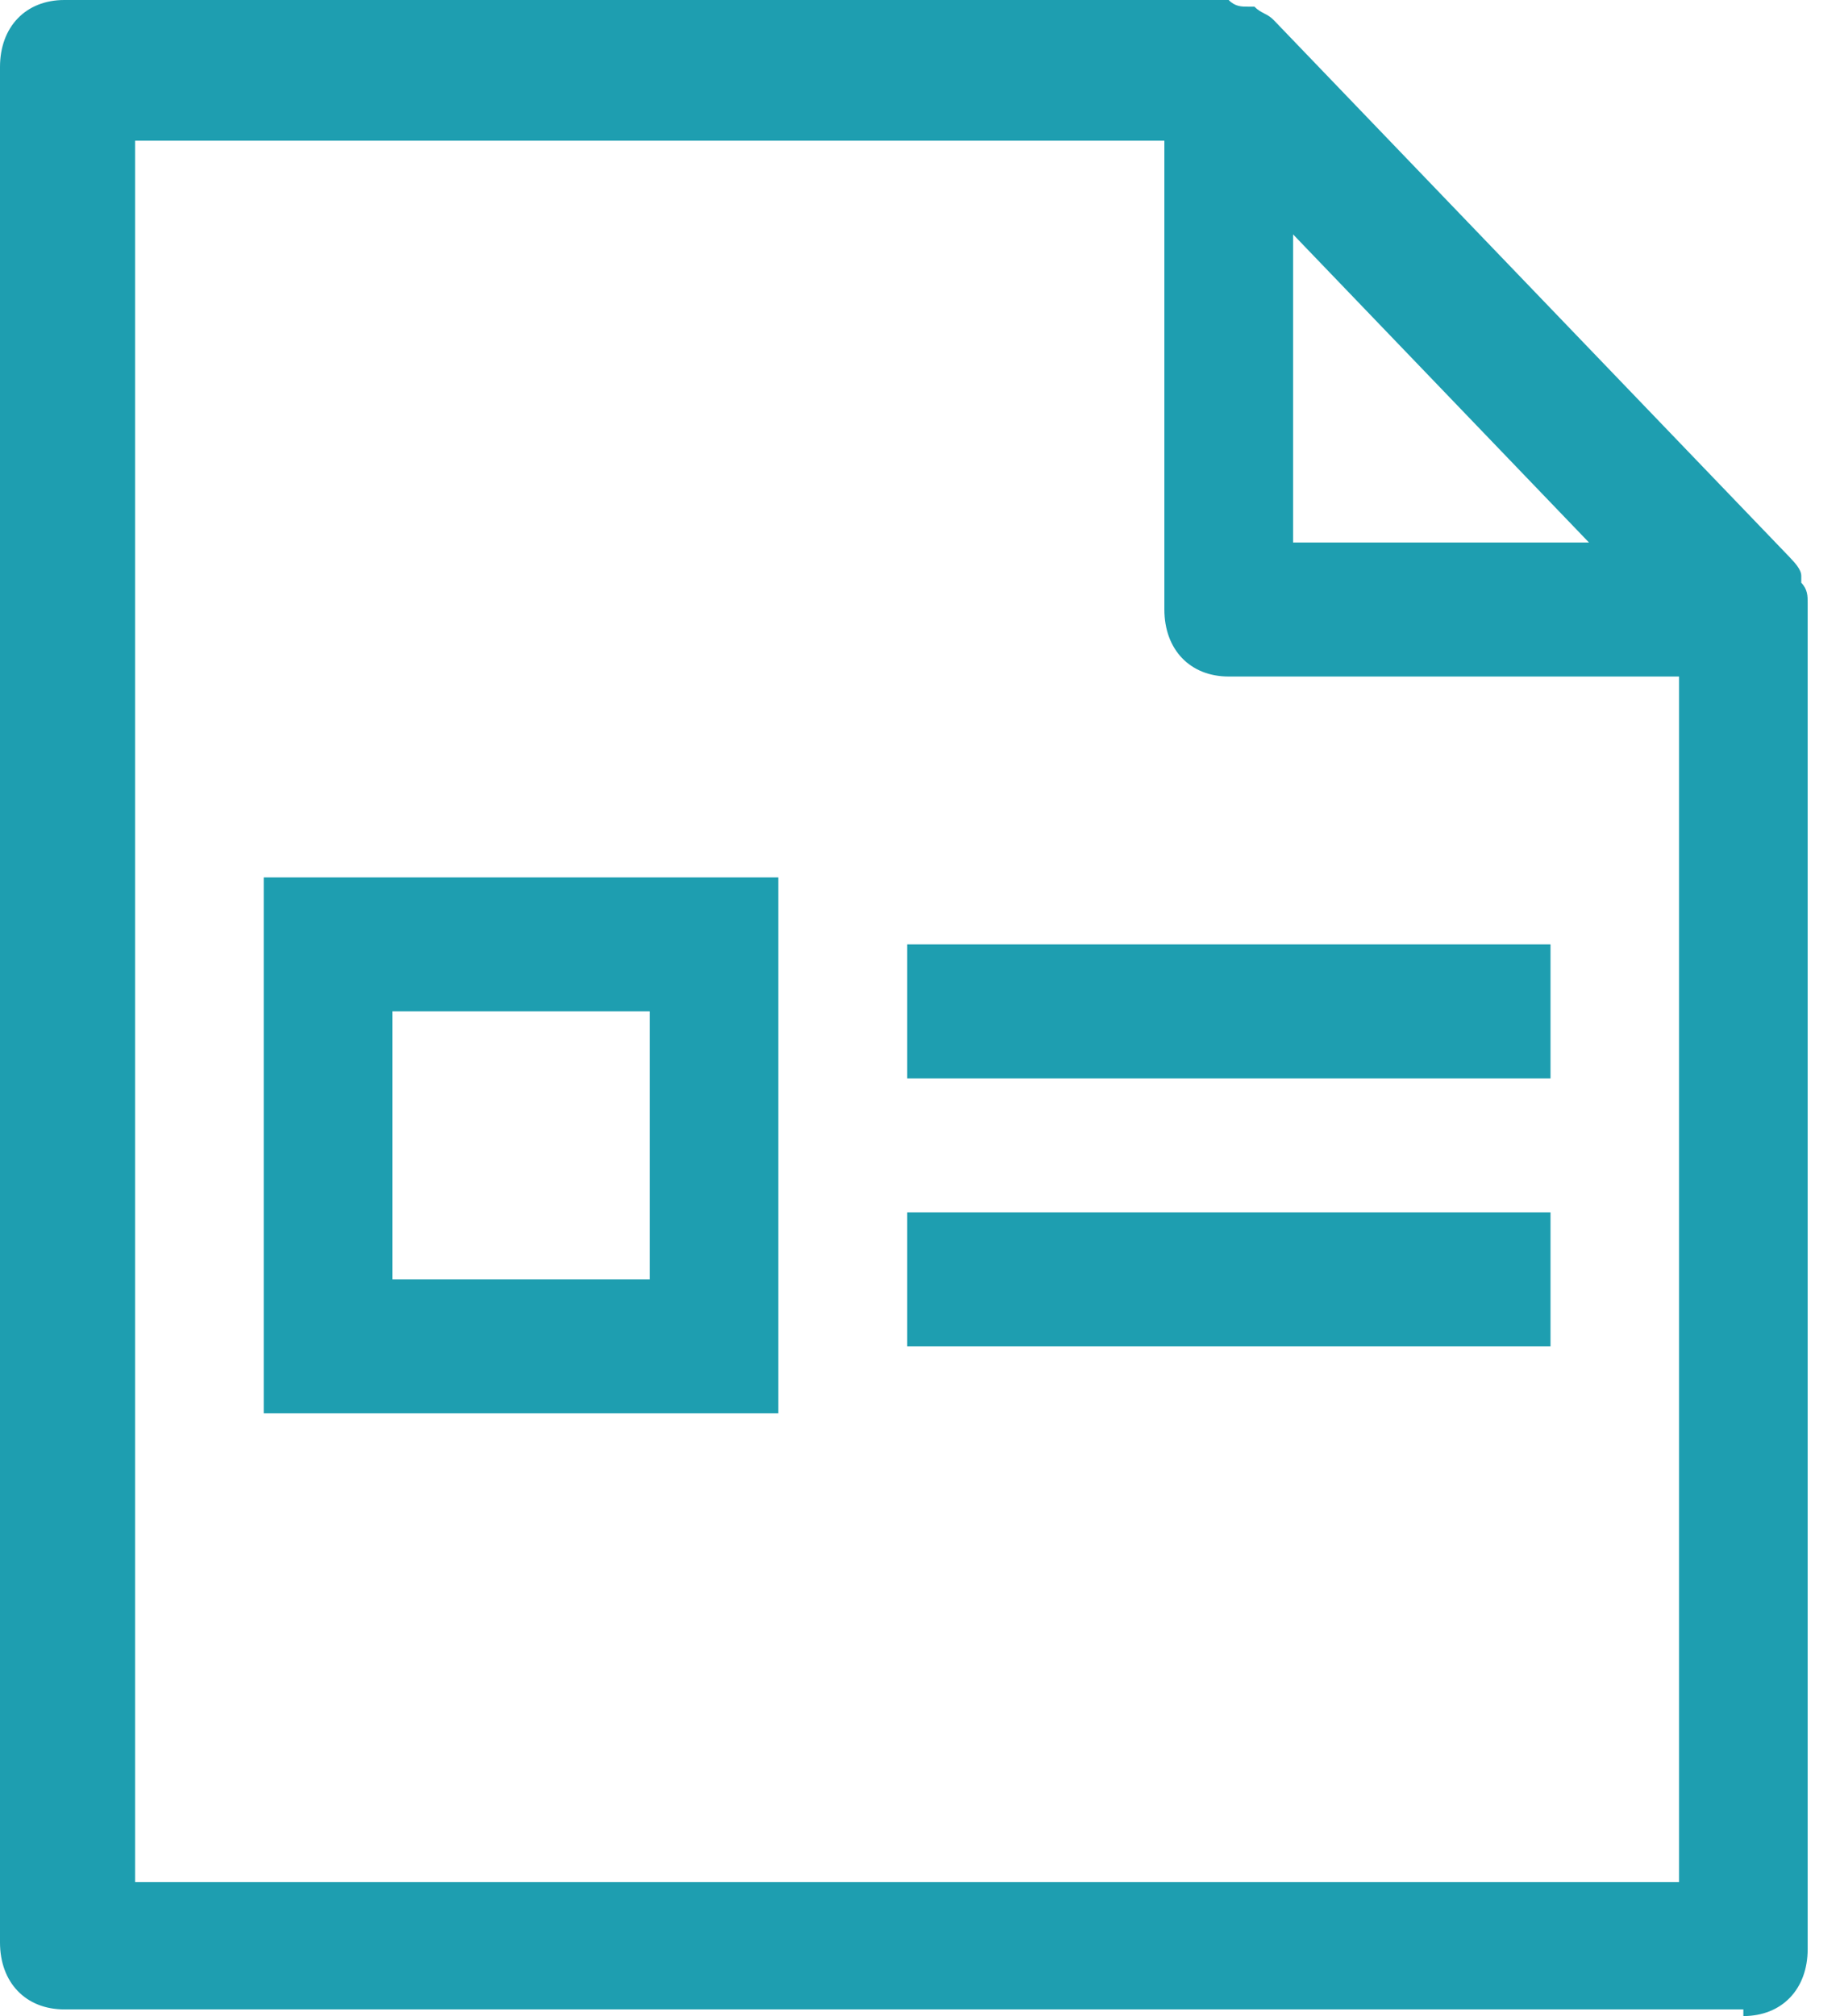 <svg width="21" height="23" viewBox="0 0 21 23" fill="none" xmlns="http://www.w3.org/2000/svg">
<path d="M19.897 23C20.337 23 20.631 22.694 20.631 22.236V6.953C20.631 6.953 20.631 6.953 20.631 6.877C20.631 6.801 20.631 6.724 20.558 6.648V6.571C20.558 6.495 20.484 6.419 20.411 6.342L14.537 0.229C14.464 0.153 14.39 0.153 14.317 0.076H14.244C14.17 0.076 14.097 0.076 14.023 0C14.023 0 14.023 0 13.95 0H0.734C0.294 0 0 0.306 0 0.764V22.16C0 22.618 0.294 22.924 0.734 22.924H19.897V23ZM14.758 2.674L18.135 6.189H14.758V2.674ZM1.542 1.605H13.289V6.953C13.289 7.412 13.583 7.718 14.023 7.718H19.163V21.472H1.542V1.605Z" fill="#1E9EB0"/>
<path d="M3.01 16.123H8.883V10.01H3.01V16.123ZM4.478 11.538H7.415V14.595H4.478V11.538Z" fill="#1E9EB0"/>
<path d="M17.696 10.774H10.354V12.303H17.696V10.774Z" fill="#1E9EB0"/>
<path d="M17.696 13.831H10.354V15.359H17.696V13.831Z" fill="#1E9EB0"/>
</svg>

